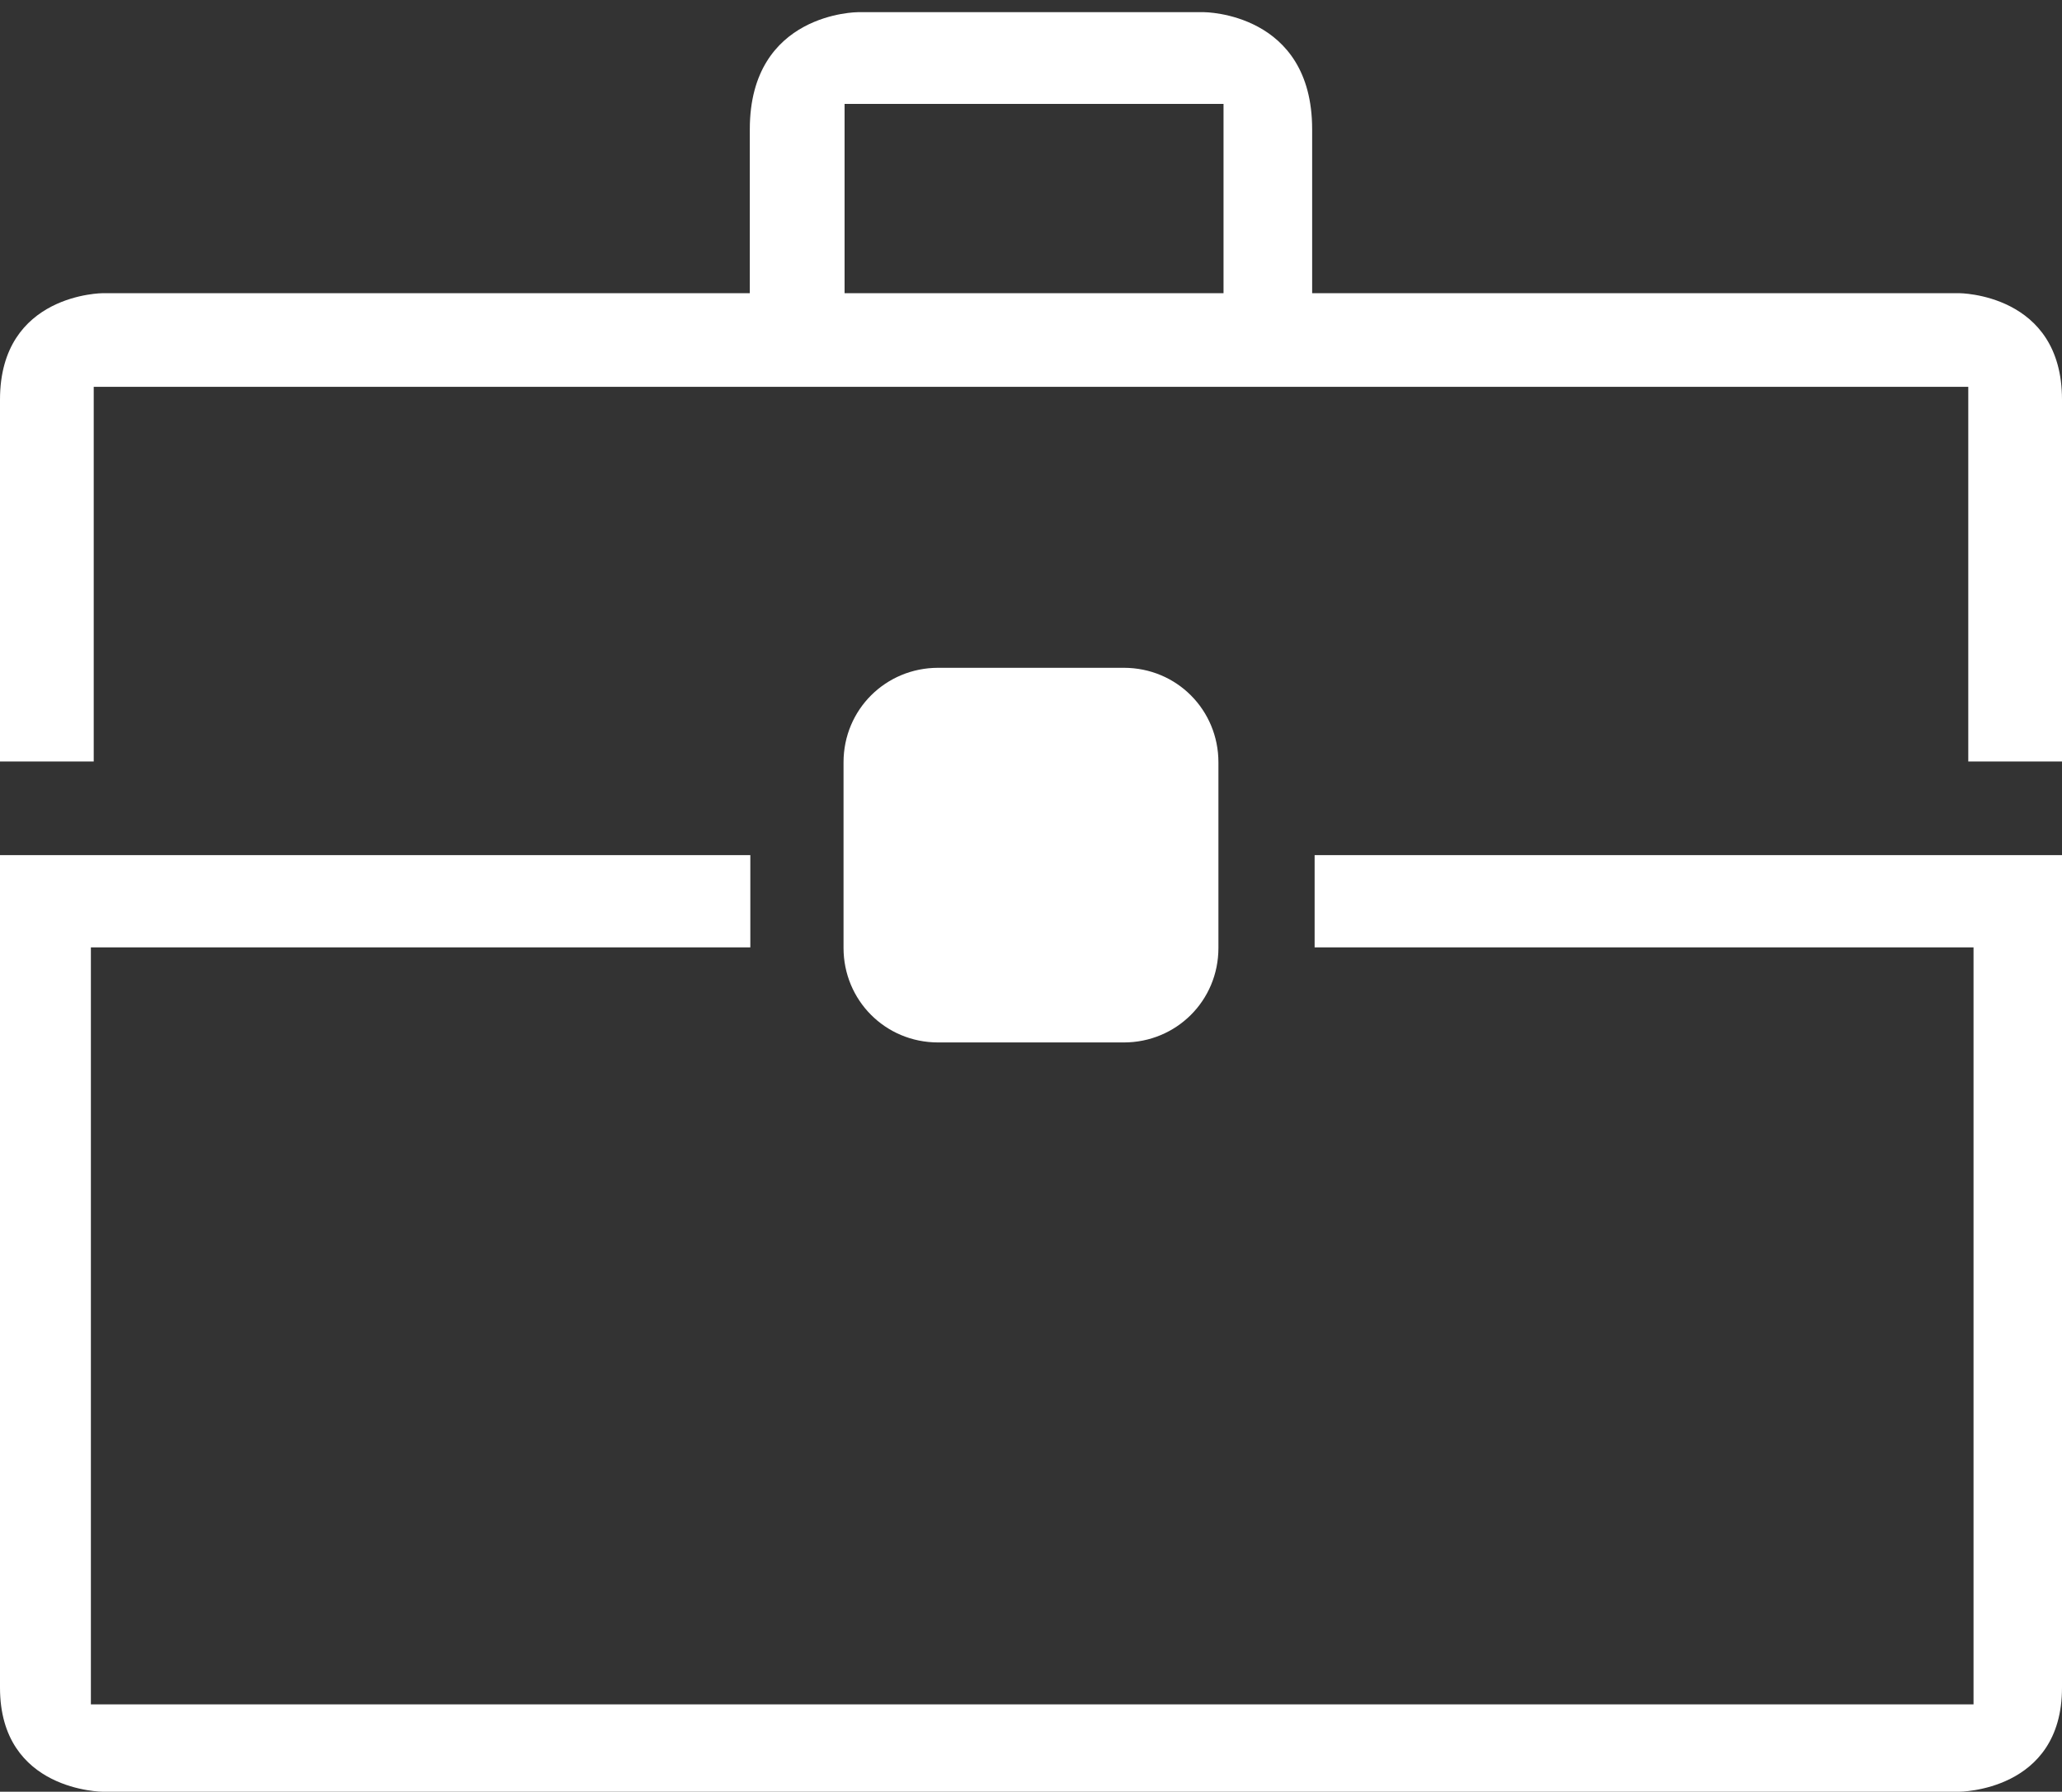 <?xml version="1.0" encoding="utf-8"?>
<!-- Generator: Adobe Illustrator 16.0.0, SVG Export Plug-In . SVG Version: 6.00 Build 0)  -->
<!DOCTYPE svg PUBLIC "-//W3C//DTD SVG 1.1//EN" "http://www.w3.org/Graphics/SVG/1.1/DTD/svg11.dtd">
<svg xml:space="preserve" enable-background="new 0 0 95 82.562" viewBox="0 0 95 82.562" height="82.562px" width="95px" y="0px" x="0px" xmlns:xlink="http://www.w3.org/1999/xlink" xmlns="http://www.w3.org/2000/svg" id="Layer_1" version="1.1">
	<rect x="0" y="0" width="95" height="82.562" fill="#333333" stroke="none"/>
	<path d="M60.567,43.654h30.357v34.883H4.187V43.654h30.382v-4.25H0v38.363c0,4.795,4.75,4.795,4.75,4.795h85.5
	c0,0,4.75,0,4.75-4.795V39.404H60.567V43.654z M90.682,17.825H4.318v17.263H0V18.413c0-4.904,4.75-4.904,4.75-4.904h85.5
	c0,0,4.75,0,4.75,4.904v16.675h-4.318V17.825z M56.371,4.788h-17.46v8.721h-4.366V5.956c0-5.395,4.983-5.395,4.983-5.395h15.943
	c0,0,4.982,0,4.982,5.395v7.553h-4.083V4.788z M38.863,43.679c0,2.406,1.915,4.356,4.359,4.356h8.555
	c2.407,0,4.358-1.914,4.358-4.356v-8.551c0-2.406-1.914-4.356-4.358-4.356h-8.555c-2.407,0-4.359,1.914-4.359,4.356V43.679z
	M43.182,35.088v8.631h8.637v-8.631H43.182z" fill="#ffffff"/>
</svg>

